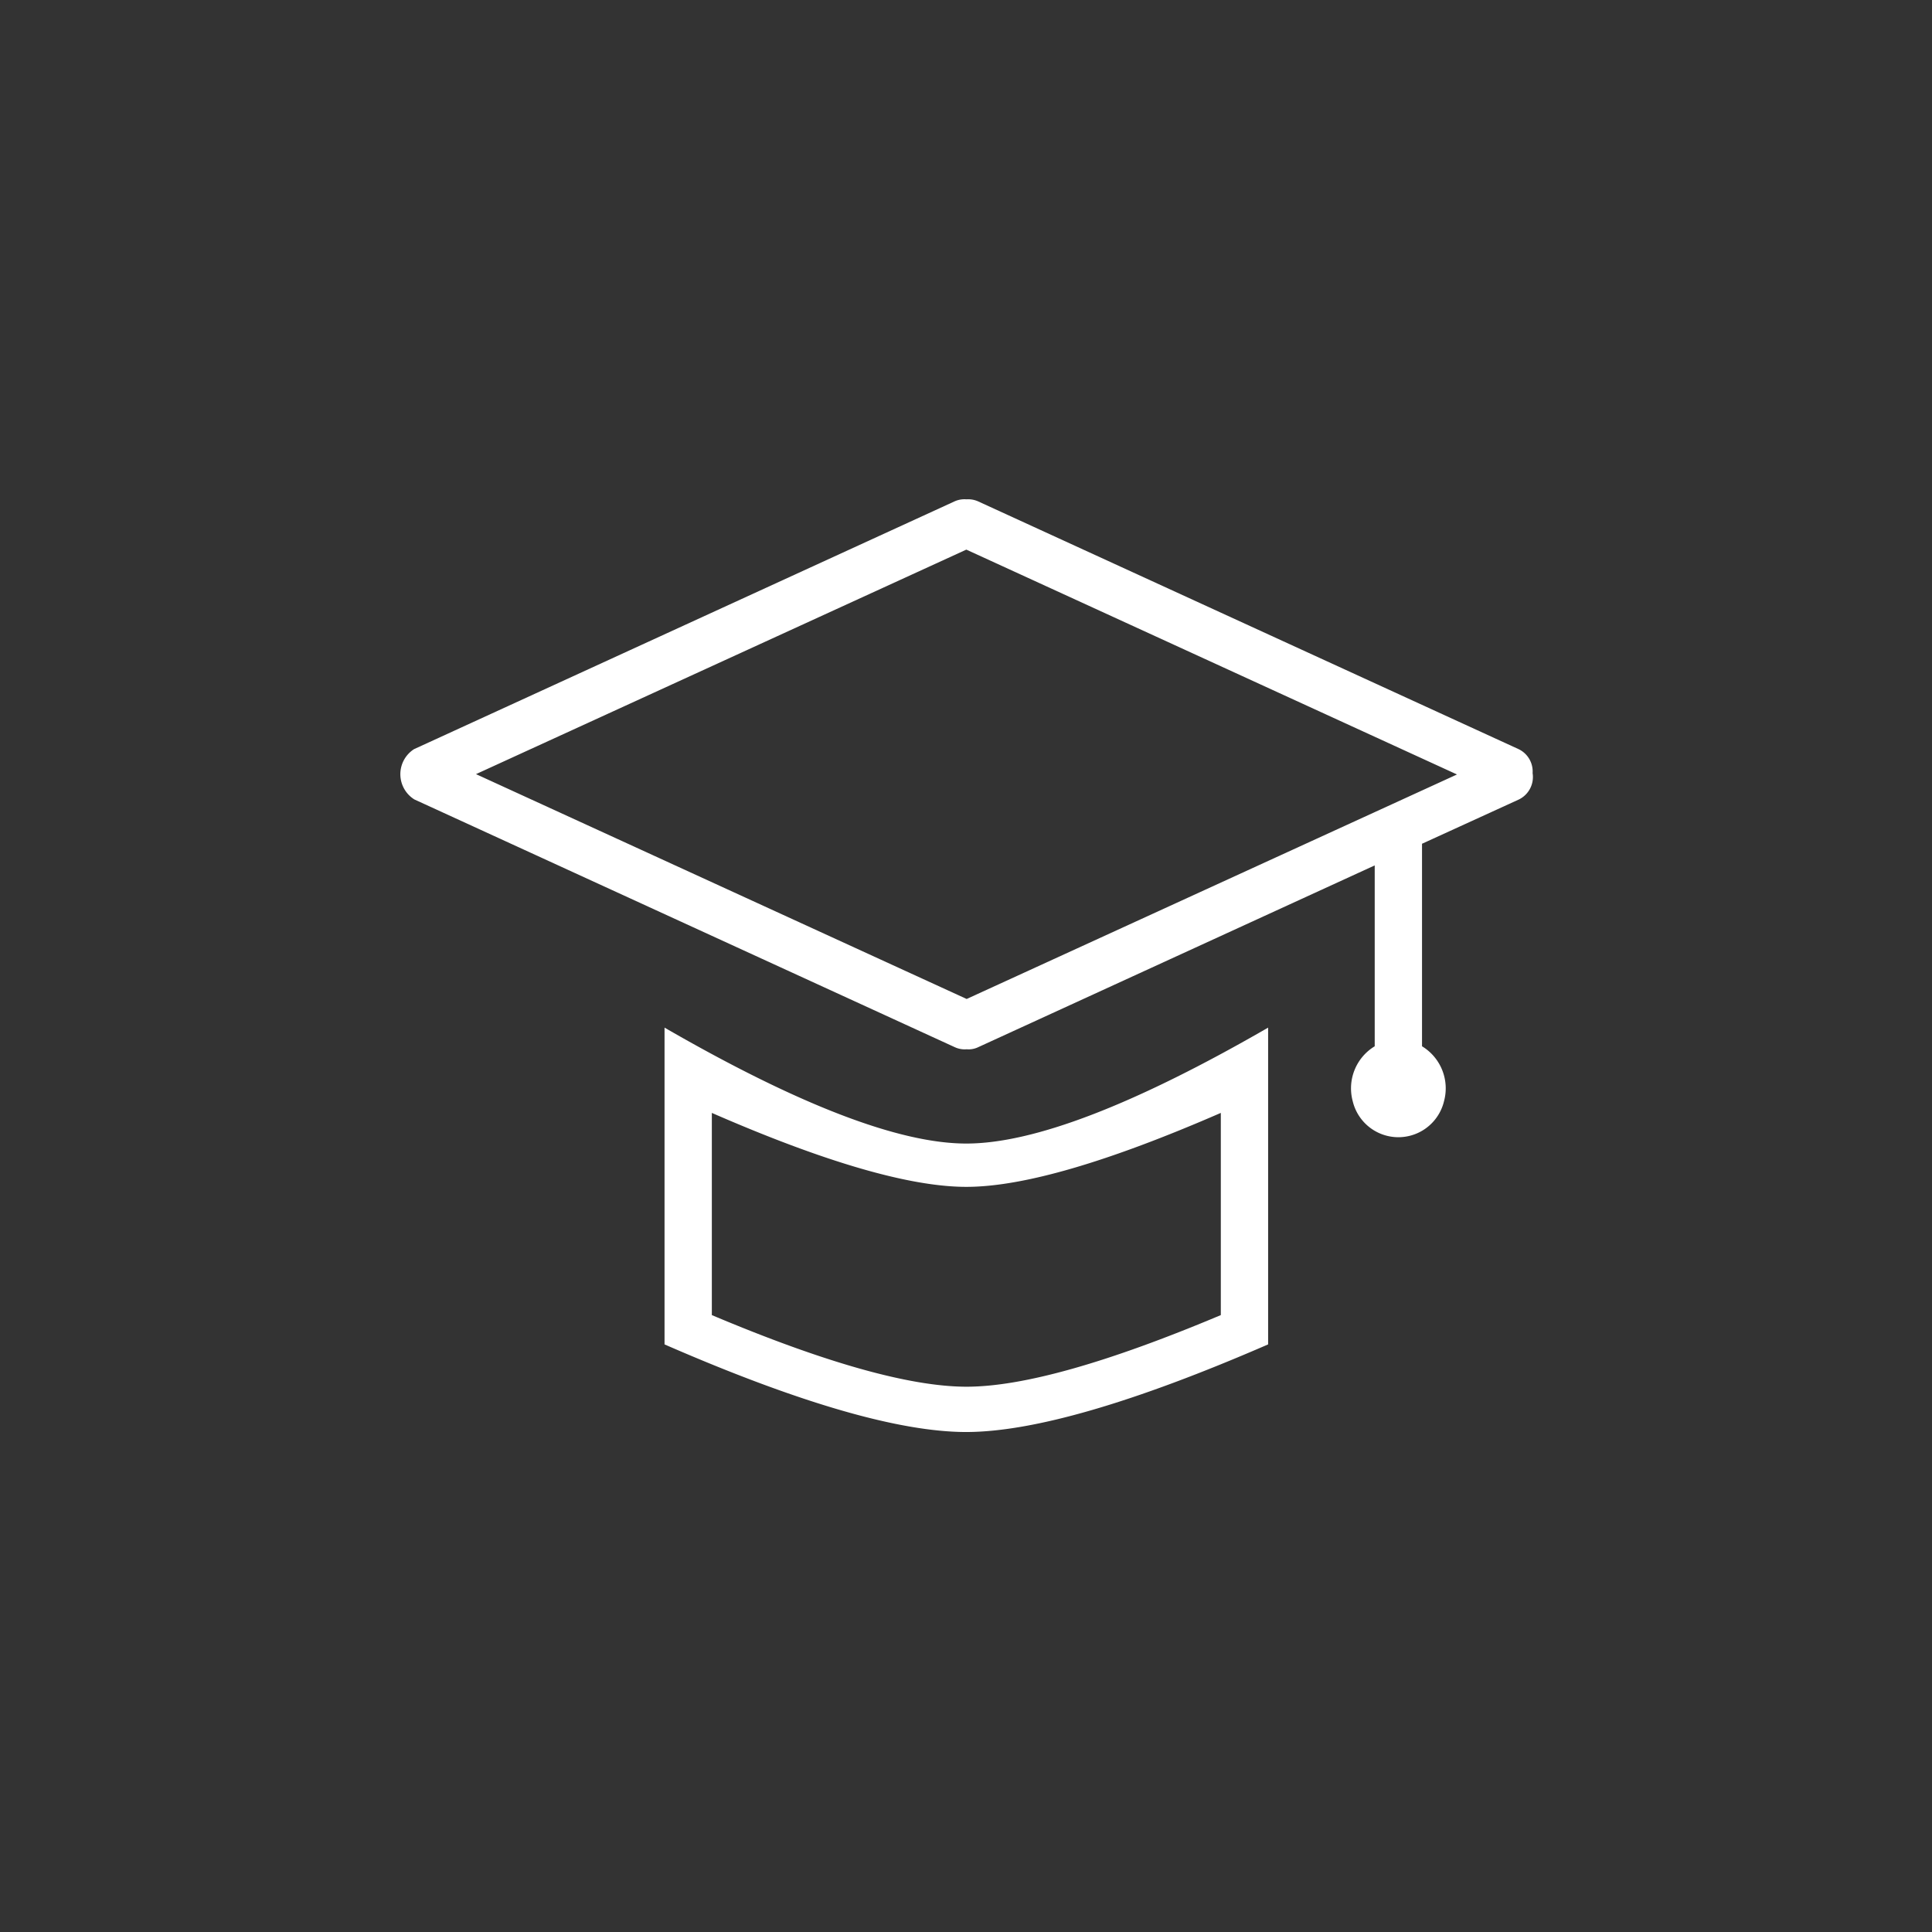 <svg xmlns="http://www.w3.org/2000/svg" width="58" height="58" viewBox="0 0 58 58">
  <rect x="0" y="0" width="58" height="58" fill="#333333" stroke="none"/>
  <defs>
    <style>
      .cls-1 {
        fill: #fff;
        fill-rule: evenodd;
      }
    </style>
  </defs>
  <path id="形状_630" data-name="形状 630" class="cls-1" d="M1309.41,6349.19l-2.91,1.33v6.08a1.476,1.476,0,0,1,.66,1.65,1.409,1.409,0,0,1-2.74,0,1.476,1.476,0,0,1,.66-1.65v-5.43l-11.91,5.46a0.665,0.665,0,0,1-.34.06,0.7,0.7,0,0,1-.35-0.06l-16.23-7.44a0.893,0.893,0,0,1-.01-1.51l16.23-7.44a0.722,0.722,0,0,1,.35-0.06,0.741,0.741,0,0,1,.35.06l16.23,7.44a0.743,0.743,0,0,1,.42.72A0.751,0.751,0,0,1,1309.41,6349.19Zm-16.59-7.5-14.72,6.74,14.73,6.75,14.72-6.74Zm9.06,14.35v9.51q-6.045,2.625-9.06,2.63-3.03,0-9.06-2.63v-9.51q6.03,3.48,9.06,3.48T1301.88,6356.04Zm-16.7,8.63q5.085,2.145,7.64,2.15c1.7,0,4.24-.72,7.64-2.15v-6.07c-3.4,1.48-5.94,2.22-7.64,2.22s-4.25-.74-7.64-2.22v6.07Z" transform="translate(-1263.81 -6325.19)"/>
</svg>
